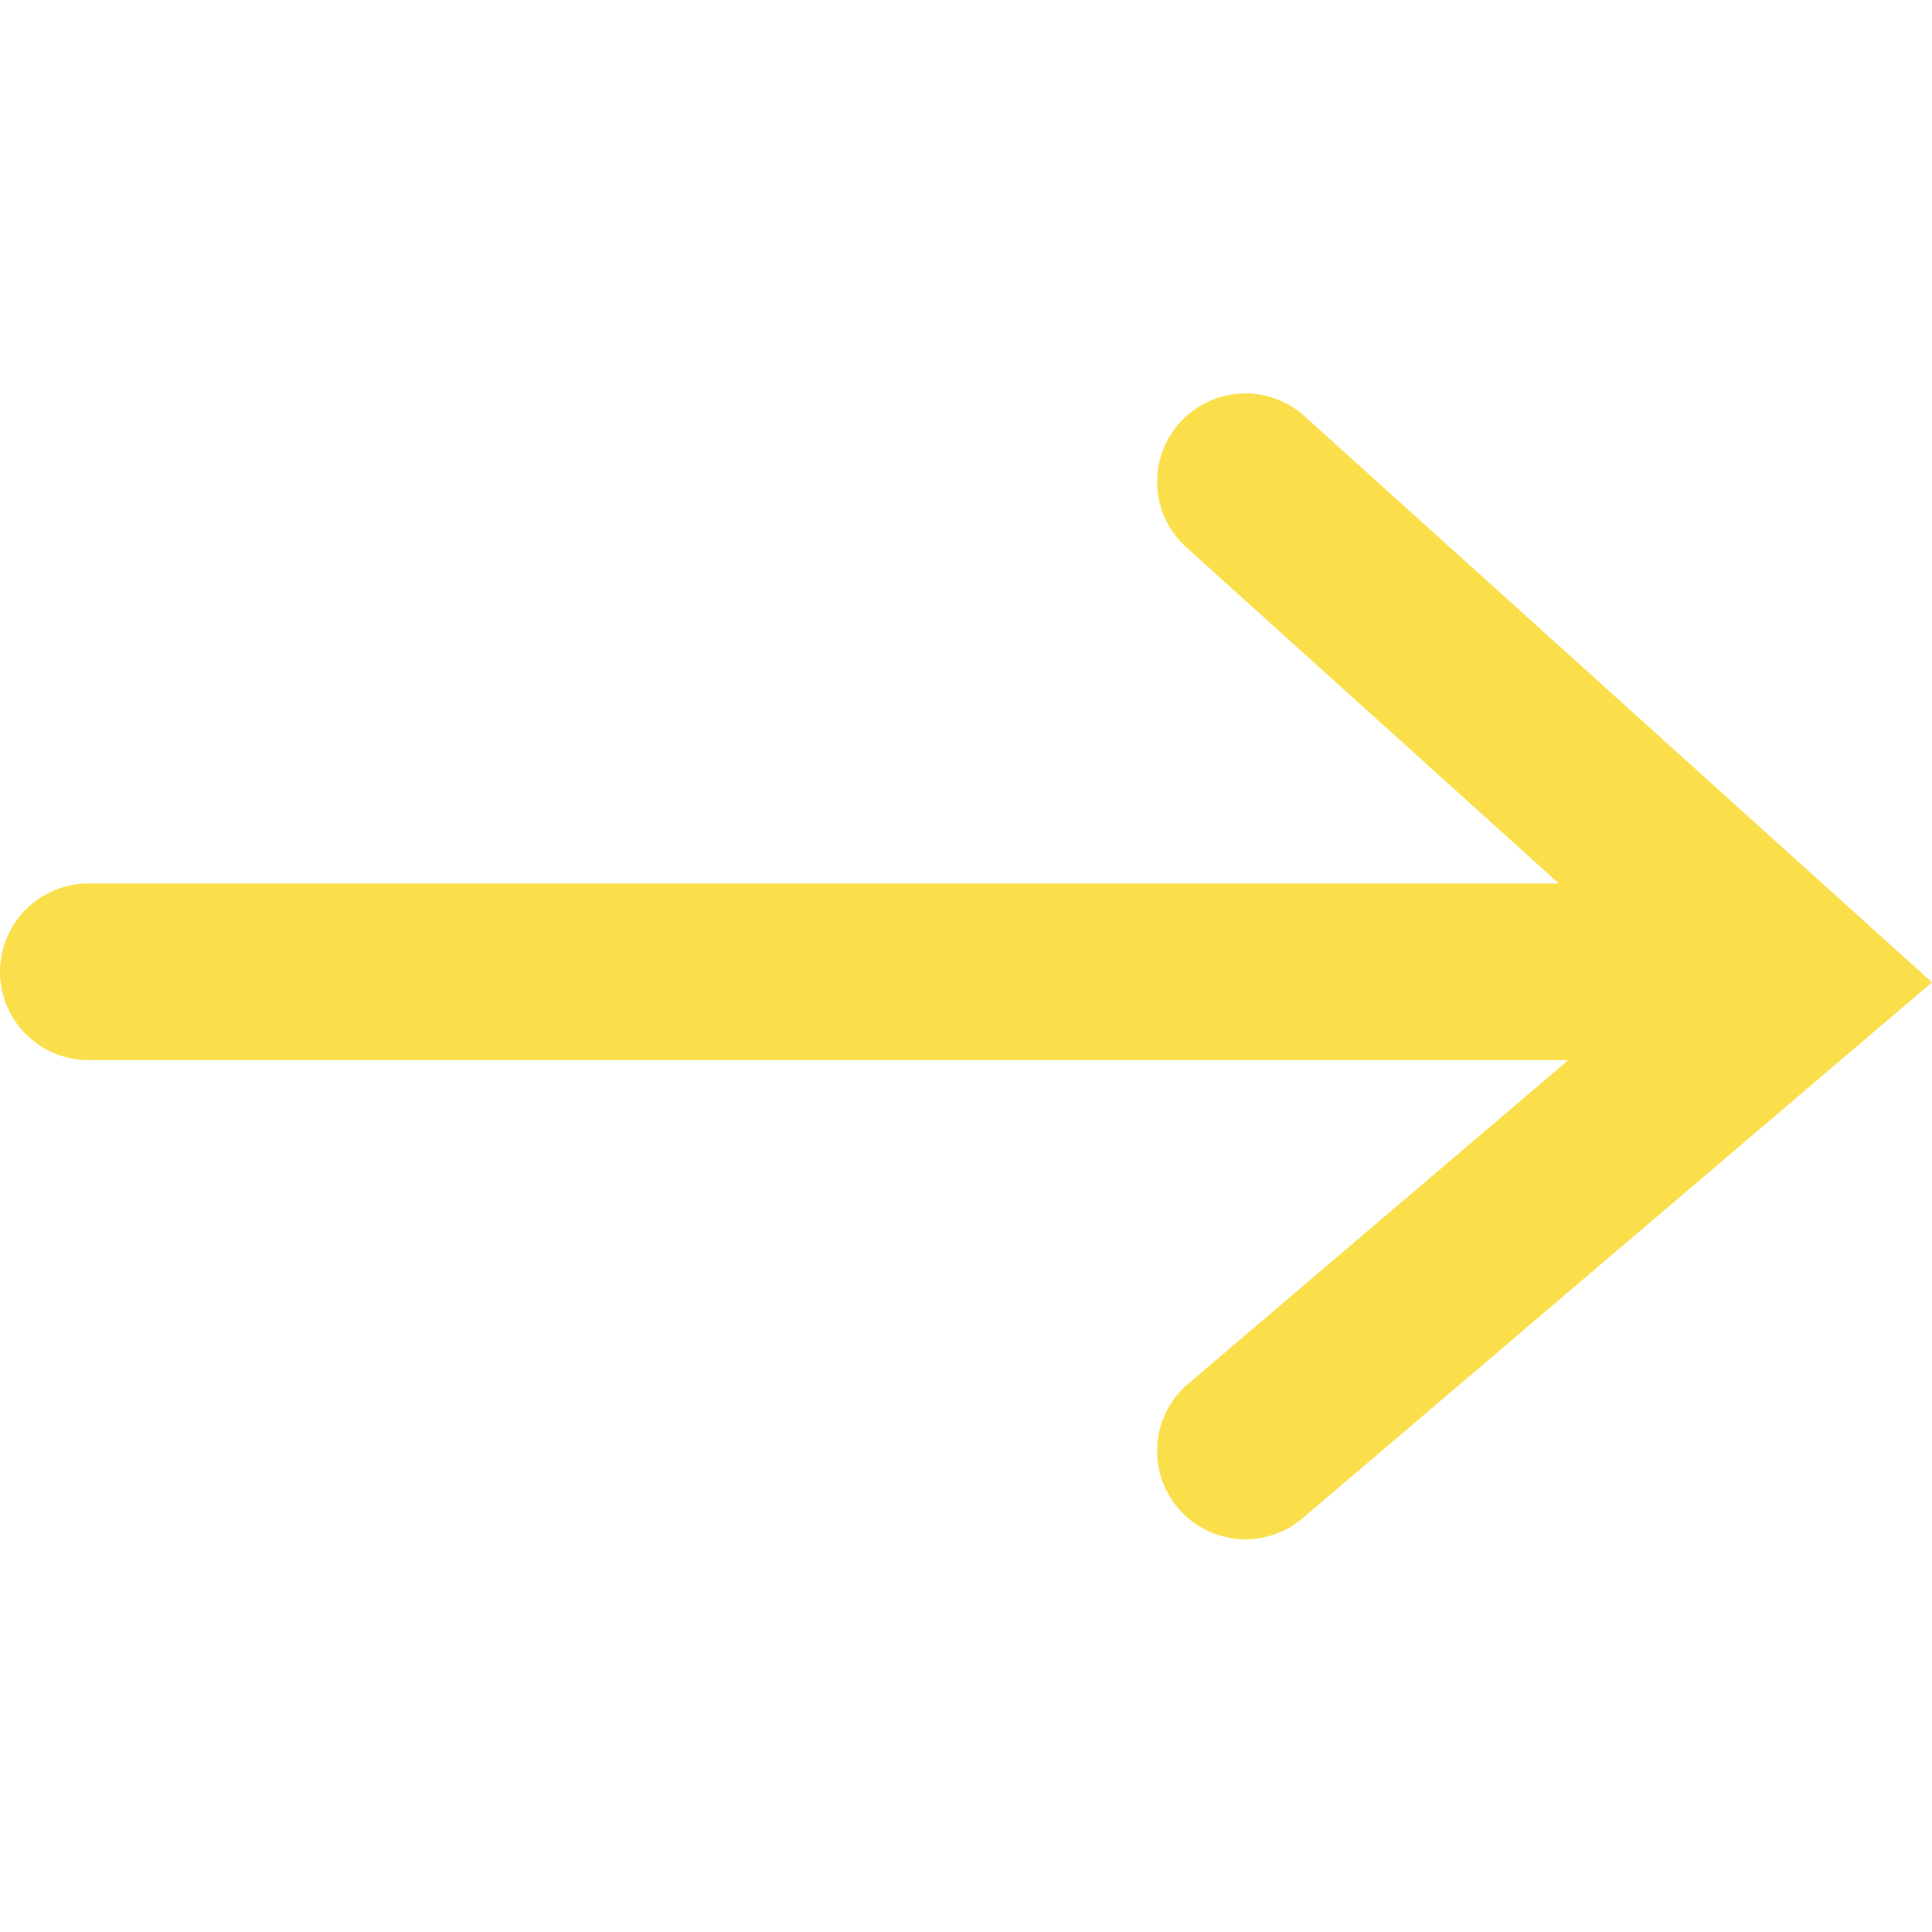 <svg xmlns="http://www.w3.org/2000/svg" xmlns:svgjs="http://svgjs.com/svgjs" xmlns:xlink="http://www.w3.org/1999/xlink" width="288" height="288"><svg xmlns="http://www.w3.org/2000/svg" width="288" height="288" viewBox="0 0 21.883 13.801"><g class="color000 svgShape" transform="translate(-2.369 1.412)"><path fill="none" stroke="#fadf4b" stroke-linecap="round" stroke-width="2" d="M1429.321,386.442h19.1" class="colorStroke000 svgStroke" data-name="Path 1" transform="translate(-1425.952 -380.888)"/><path fill="none" stroke="#fadf4b" stroke-linecap="round" stroke-width="2" d="M1487.983,368.5l6.26,5.649-6.26,5.33" class="colorStroke000 svgStroke" data-name="Path 2" transform="translate(-1471.508 -368.497)"/></g></svg></svg>
